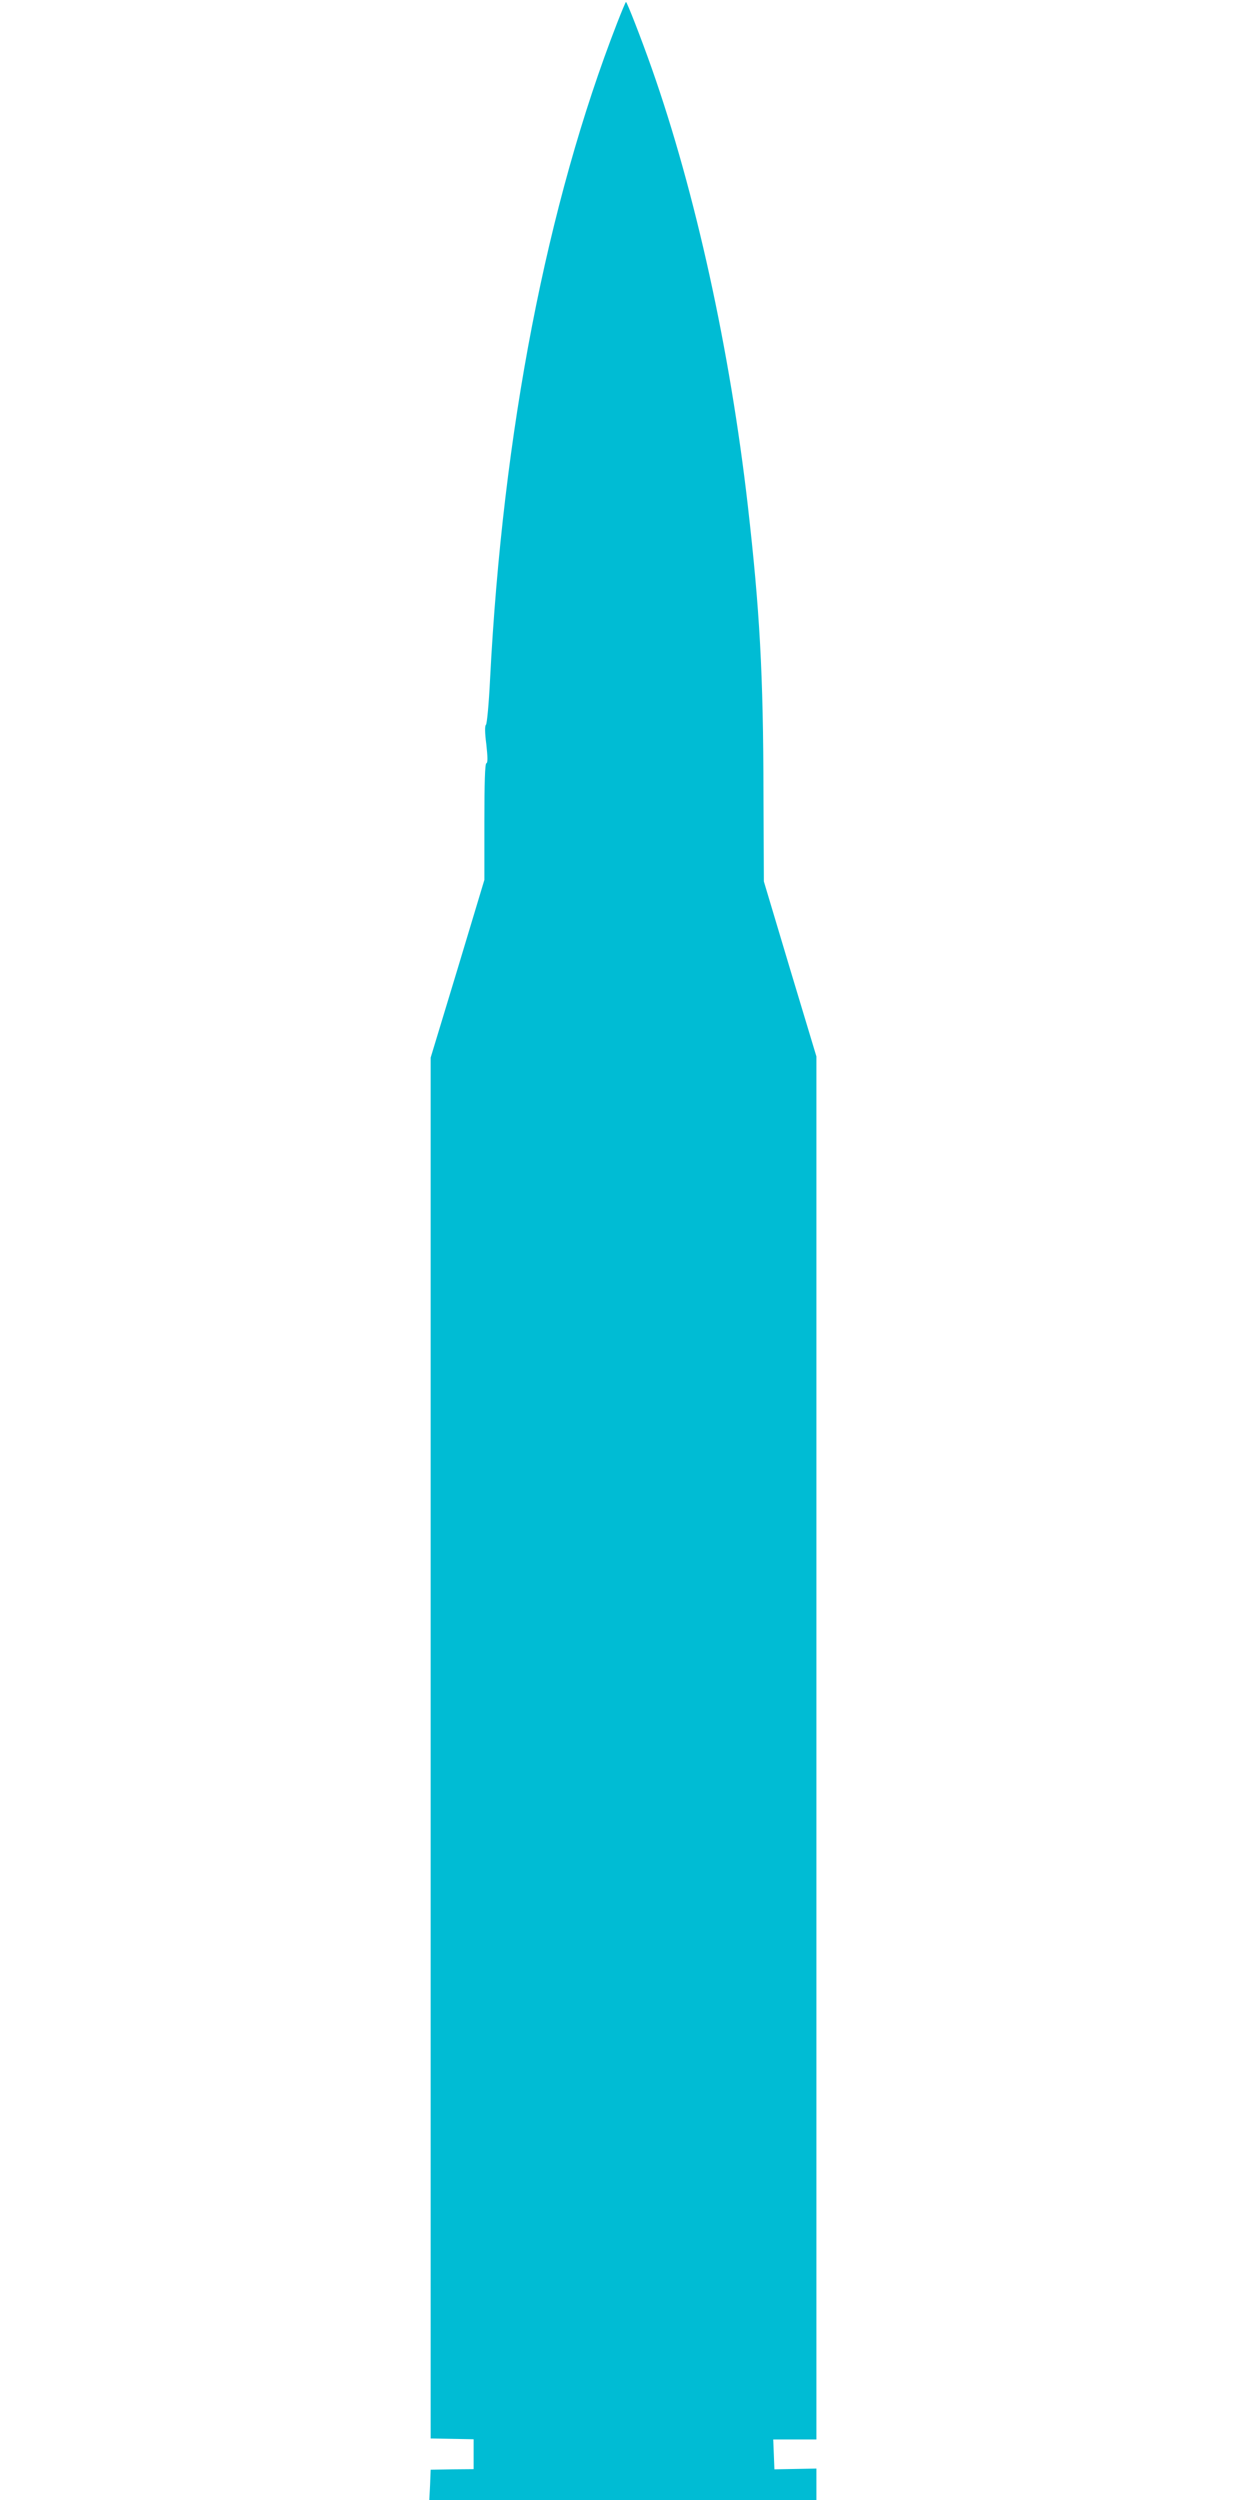 <?xml version="1.0" standalone="no"?>
<!DOCTYPE svg PUBLIC "-//W3C//DTD SVG 20010904//EN"
 "http://www.w3.org/TR/2001/REC-SVG-20010904/DTD/svg10.dtd">
<svg version="1.0" xmlns="http://www.w3.org/2000/svg"
 width="640pt" height="1280pt" viewBox="0 0 640 1280"
 preserveAspectRatio="xMidYMid meet">
<g transform="translate(0,1280) scale(0.1,-0.1)"
fill="#00bcd4" stroke="none">
<path d="M3160 12683 c-360 -926 -586 -2092 -651 -3363 -6 -124 -16 -228 -21
-231 -6 -4 -6 -41 2 -100 7 -65 8 -95 0 -97 -7 -3 -10 -102 -10 -300 l0 -297
-137 -455 -138 -455 0 -3535 0 -3535 110 -2 110 -2 0 -76 0 -77 -110 -1 -110
-2 -3 -78 -4 -77 991 0 991 0 0 81 0 80 -107 -2 -108 -2 -3 77 -3 76 111 0
110 0 0 3540 0 3541 -135 448 -134 448 -2 449 c-1 617 -19 938 -80 1474 -91
795 -268 1604 -492 2240 -56 159 -127 340 -132 340 -2 0 -22 -48 -45 -107z"/>
</g>
</svg>
